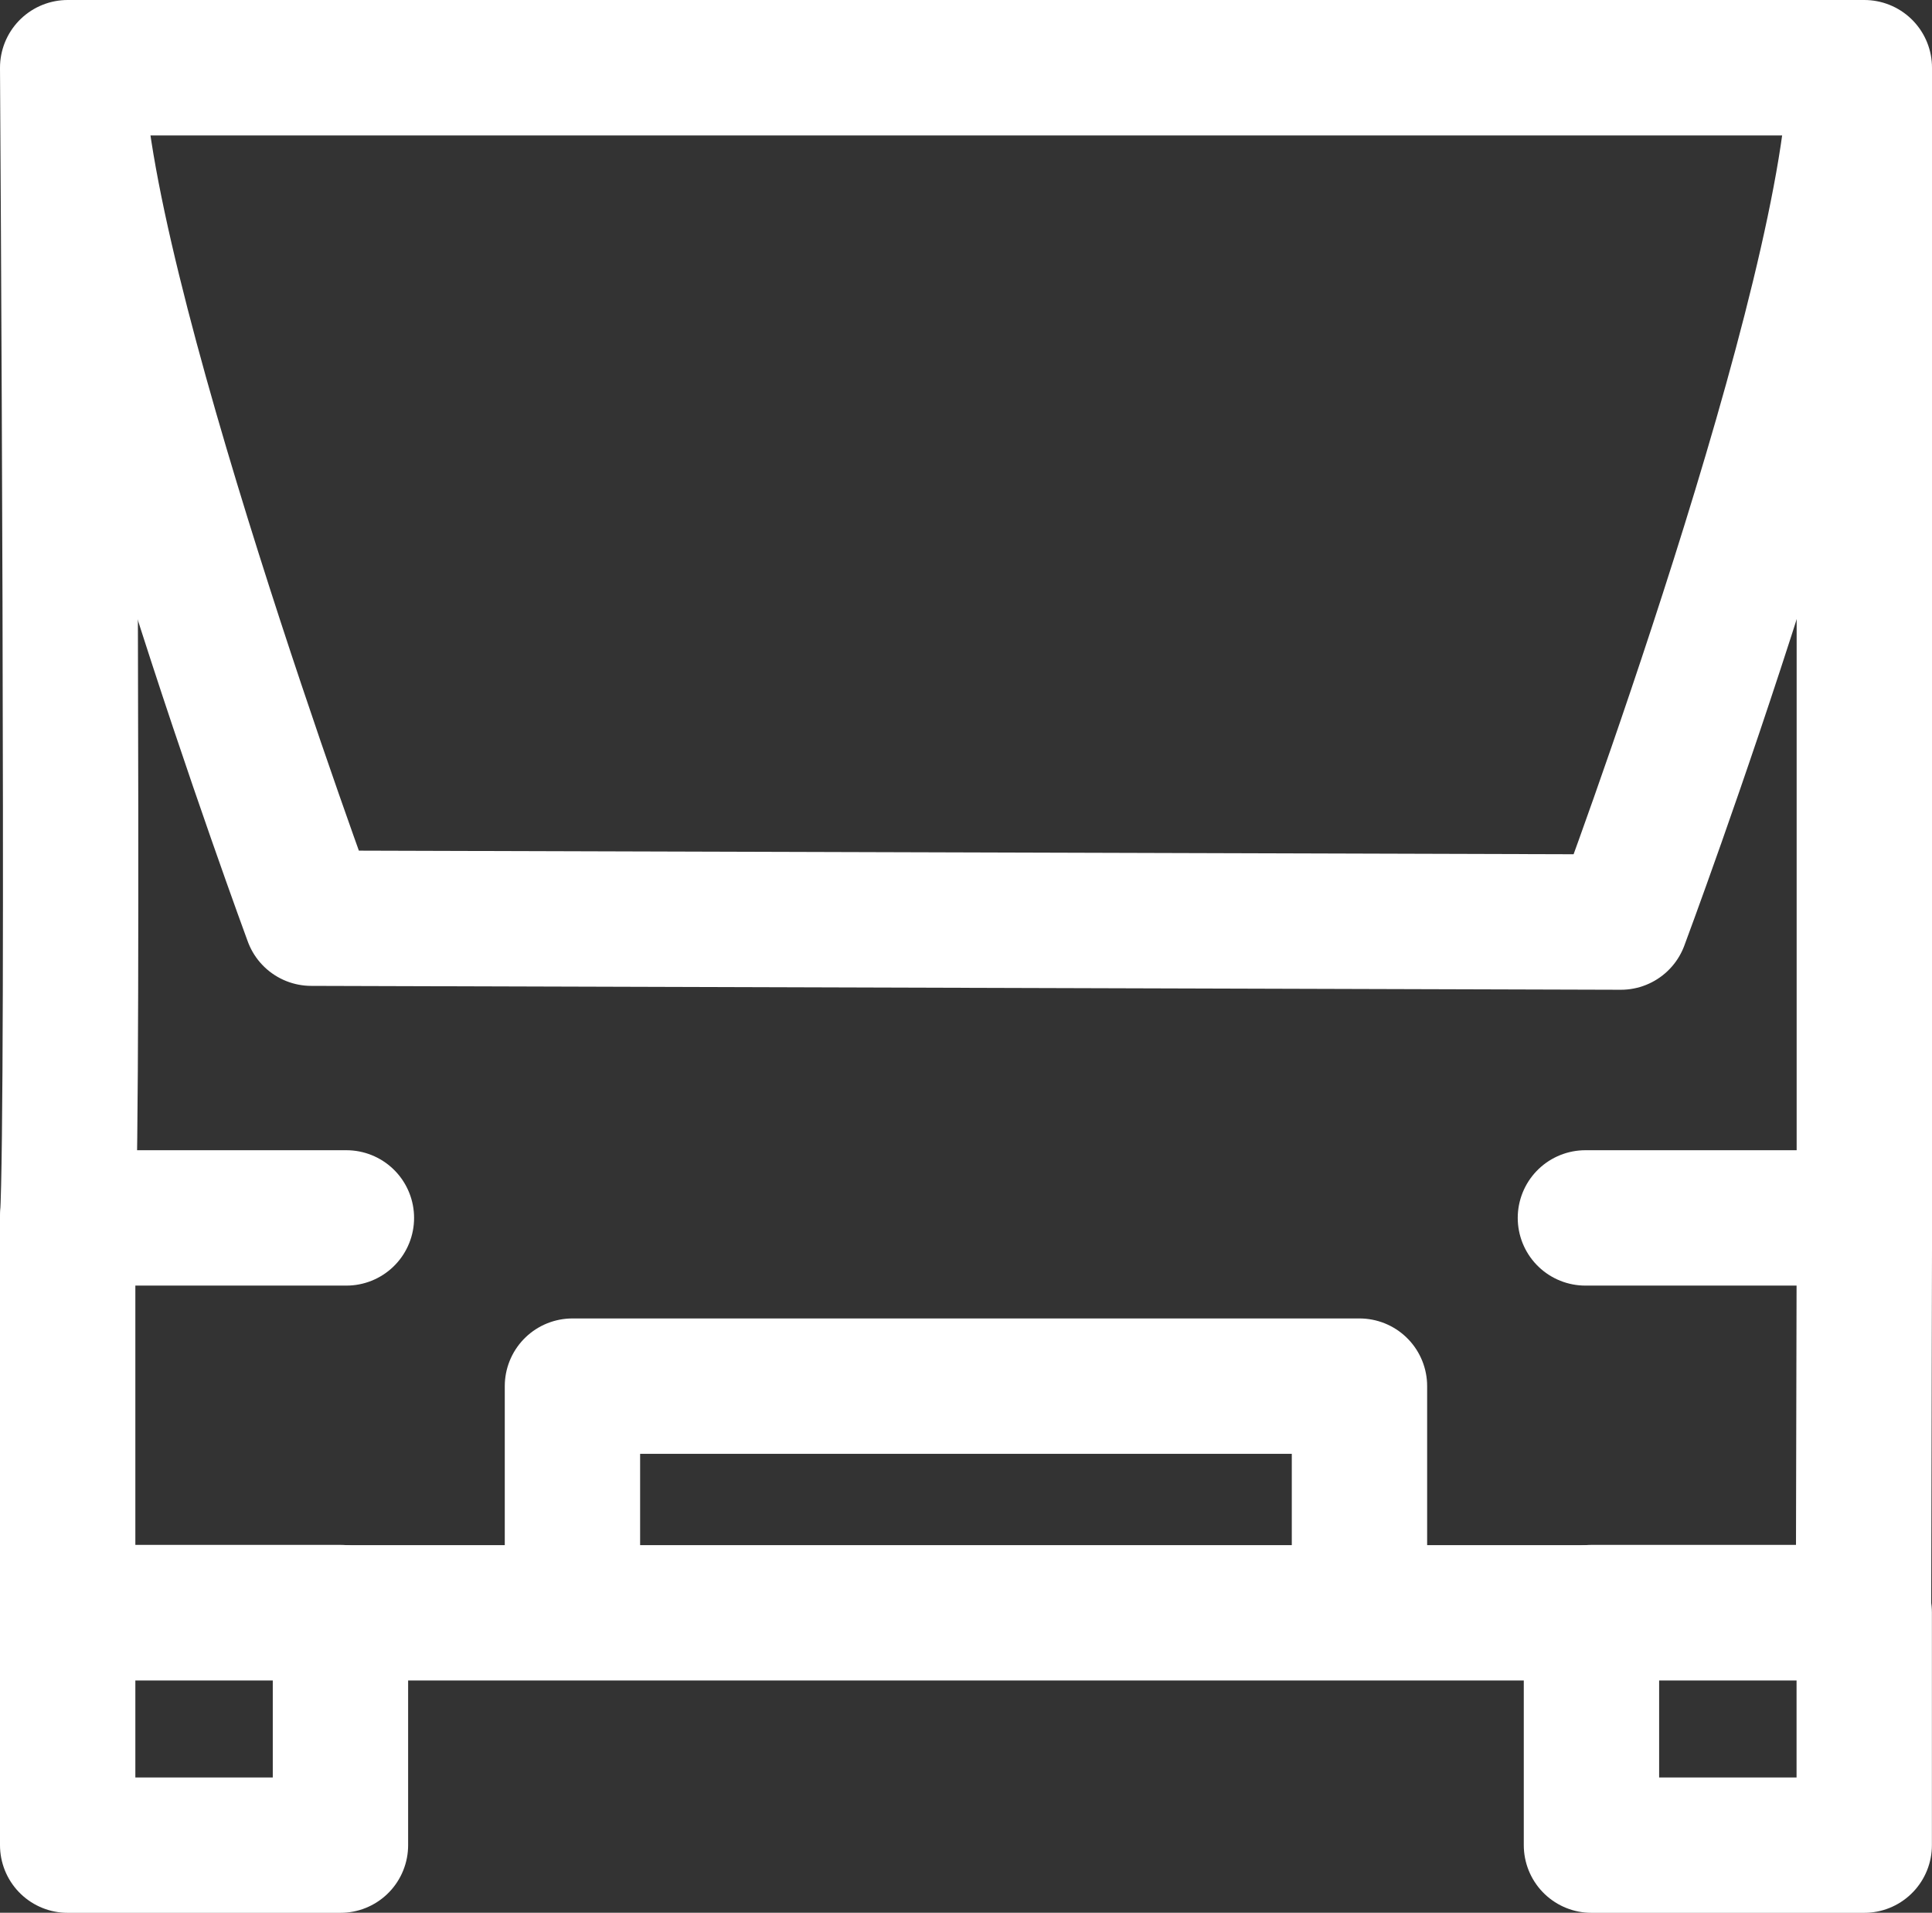 <svg xmlns="http://www.w3.org/2000/svg" width="21.411" height="21.194" viewBox="0 0 21.411 21.194"><rect x="0" y="0" width="21.411" height="21.194" fill="#333333" stroke="none"/><defs><style>.a{fill:none;stroke:#fff;stroke-linecap:round;stroke-linejoin:round;stroke-width:1.5px;}</style></defs><g transform="translate(-1.169 -1.031)"><path class="a" d="M20.275,15.069s2.6-6.954,2.6-9.467H3.162c0,2.376,2.6,9.424,2.6,9.424Z" transform="translate(-1.143 -3.821)"/><path class="a" d="M21.83,4.04v13.1l-.009,4.021H1.919V16.785c.074-1.222,0-12.745,0-12.745Z" transform="translate(0 -2.259)"/><line class="a" x2="3.089" transform="translate(1.919 14.526)"/><line class="a" x2="2.731" transform="translate(18.739 14.526)"/><path class="a" d="M9.885,23.474V20.966h8.722v2.508" transform="translate(-2.372 -4.576)"/><rect class="a" width="3.023" height="2.577" transform="translate(1.919 18.899)"/><rect class="a" width="3.023" height="2.577" transform="translate(18.806 18.899)"/></g></svg>